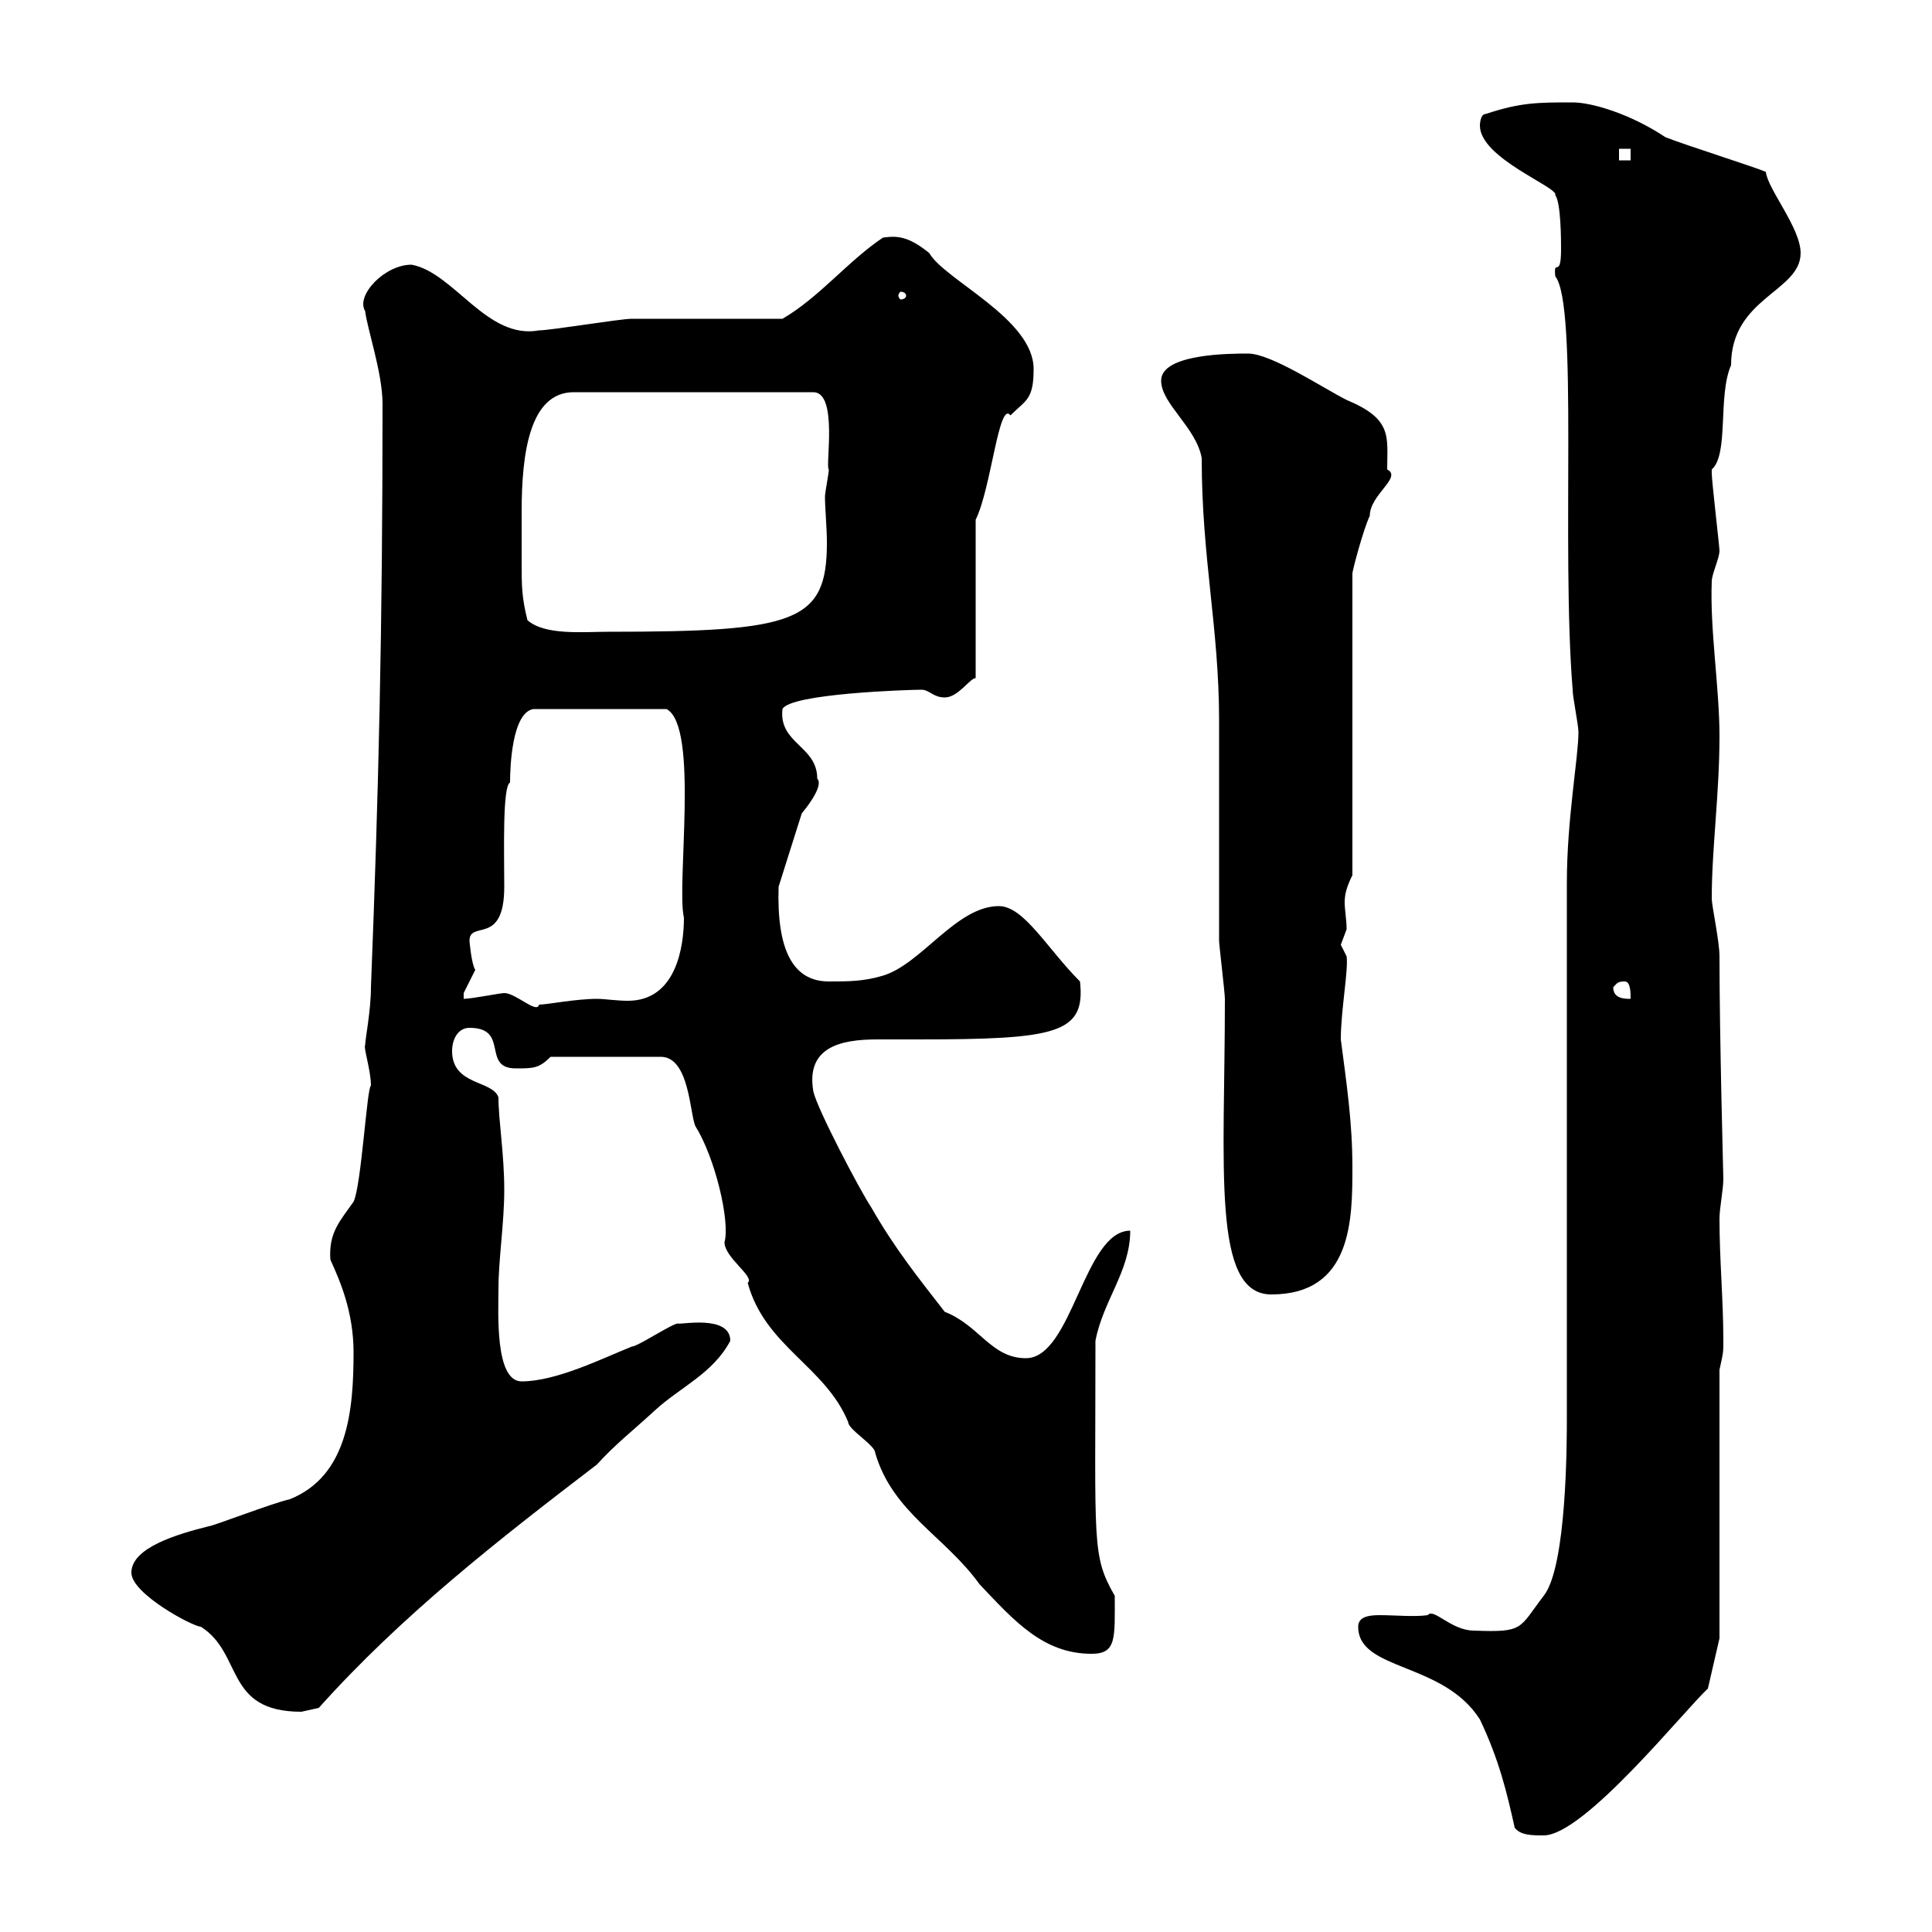 <svg xmlns="http://www.w3.org/2000/svg" xmlns:xlink="http://www.w3.org/1999/xlink" width="300" height="300"><path d="M235.20 283.80C236.10 285 237.90 285 239.70 285C246 285 261.60 265.50 265.20 262.20L267 254.40L267 212.70C267.60 210 267.60 210 267.60 208.20C267.60 201.90 267 195.60 267 189.30C267 187.50 267.60 184.80 267.60 183C267.60 182.70 267 161.10 267 148.50C267 146.10 265.80 140.70 265.80 139.50C265.80 131.70 267 123.30 267 114.30C267 106.80 265.50 97.80 265.80 90.30C265.80 89.10 267 86.70 267 85.50C267 84.90 265.80 74.70 265.80 73.50C265.80 73.50 265.80 73.50 265.80 72.90C268.50 70.50 266.70 61.50 268.80 56.70C268.80 46.20 279.60 45.30 279.60 39.30C279.60 35.40 274.50 29.40 274.20 26.70C273 26.10 261.60 22.50 258.60 21.30C253.20 17.70 247.20 15.90 244.20 15.90C238.80 15.90 236.10 15.90 230.70 17.70C229.80 17.70 229.80 19.50 229.80 19.50C229.80 24.60 242.10 29.10 241.50 30.30C242.40 31.50 242.40 37.50 242.40 38.70C242.40 43.50 241.20 39.90 241.50 42.90C245.10 47.40 242.40 84.90 244.20 107.10C244.20 108.30 245.10 112.50 245.10 113.70C245.10 117.60 243.30 127.20 243.30 137.10L243.30 220.20C243.30 223.80 243.30 243.30 239.70 247.80C235.80 252.90 236.70 253.50 228.90 253.20C225.30 253.20 222.60 249.60 221.70 250.80C219.60 251.10 216.60 250.80 214.20 250.80C212.40 250.80 210.90 251.10 210.90 252.60C210.90 259.50 224.10 258 229.80 267C232.80 273.30 234 278.40 235.20 283.80ZM20.40 244.20C20.40 247.50 30 252.60 31.20 252.60C37.80 256.80 34.80 265.80 46.80 265.80C46.80 265.80 49.50 265.20 49.50 265.20C62.40 250.80 77.40 239.10 92.70 227.40C95.40 224.40 98.10 222.30 101.70 219C105.60 215.40 110.70 213.30 113.40 208.20C113.40 204 105.30 205.80 105.30 205.50C104.40 205.50 99 209.10 98.10 209.10C93.60 210.90 86.40 214.50 81 214.50C76.80 214.50 77.40 203.70 77.40 200.10C77.40 195.60 78.30 189.90 78.30 184.80C78.30 179.10 77.40 174 77.40 170.40C76.50 167.70 70.20 168.60 70.20 163.20C70.20 161.40 71.10 159.60 72.90 159.60C79.20 159.60 74.70 165.90 80.10 165.90C82.80 165.90 83.70 165.90 85.50 164.10L102.60 164.10C107.10 164.10 107.10 173.10 108 174.90C111 179.70 113.40 189.60 112.50 192.90C112.50 195.30 117.30 198.30 116.10 199.20C118.80 209.10 128.10 212.10 131.70 220.80C131.70 222 135.90 224.40 135.90 225.60C138.60 234.90 146.70 238.50 152.10 246C157.50 251.70 162 256.80 169.50 256.80C173.40 256.80 173.10 254.40 173.10 247.80C169.50 241.50 170.10 240 170.10 208.20C171.30 201.90 175.50 197.40 175.50 191.10C168.30 191.10 166.50 210.90 159.30 210.90C153.90 210.90 152.10 205.80 146.70 203.70C142.50 198.30 138.90 193.80 135.30 187.50C133.50 184.80 126.90 172.20 126.30 169.50C125.10 162.60 130.50 161.40 136.20 161.40C138.60 161.40 140.70 161.40 142.50 161.40C164.10 161.40 168.60 160.50 167.70 152.40C162.60 147.30 159 140.70 155.10 140.70C148.50 140.70 143.10 149.70 137.10 151.50C134.10 152.40 131.70 152.40 128.70 152.40C123 152.40 120.60 147.30 120.90 137.70C120.90 137.70 124.20 127.20 124.50 126.30C126 124.50 127.80 121.80 126.90 120.90C126.90 115.80 120.90 115.50 121.50 110.10C122.70 107.70 141 107.10 143.10 107.10C144.30 107.10 144.90 108.30 146.70 108.30C148.80 108.30 150.60 105.30 151.50 105.30L151.50 80.70C153.90 75.90 155.10 62.10 156.90 64.50C159.30 62.10 160.50 62.10 160.50 57.30C160.50 49.50 146.70 43.50 144.30 39.30C141 36.60 139.20 36.60 137.10 36.90C131.70 40.50 127.20 46.20 121.50 49.50C117.90 49.50 101.70 49.50 98.10 49.50C96.30 49.50 85.50 51.30 83.70 51.30C75.60 52.80 70.50 42.30 63.90 41.10C59.70 41.10 55.20 45.90 56.70 48.30C57 51 59.40 57.90 59.40 62.70C59.40 97.80 58.80 122.70 57.60 153.30C57.60 156.90 56.70 161.40 56.70 162.30C56.40 162.60 57.60 166.20 57.60 168.60C57 168.60 56.10 184.20 54.90 186.60C52.80 189.60 51 191.40 51.30 195.60C52.80 198.90 54.90 203.70 54.90 210C54.90 219 54 229.20 45 232.80C42.30 233.40 33 237 32.40 237C27.60 238.20 20.40 240.30 20.40 244.20ZM180.30 59.10C180.30 62.70 185.70 66.30 186.60 71.10C186.60 86.70 189.30 97.50 189.30 111.90C189.30 115.50 189.30 142.50 189.30 146.10C189.30 146.70 190.20 154.20 190.20 155.10C190.20 181.20 188.10 201 197.40 201C210 201 210 189.30 210 181.20C210 174.30 209.10 168.30 208.20 161.40C208.20 156.90 209.40 150.60 209.10 148.50C209.10 148.50 208.20 146.70 208.20 146.70C208.20 146.70 209.10 144.30 209.10 144.30C209.10 142.80 208.80 141.30 208.80 140.10C208.80 138.90 209.10 137.70 210 135.90L210 89.10C210 88.50 211.80 81.90 212.70 80.10C212.70 76.80 217.80 74.10 215.40 72.90C215.40 67.80 216.30 65.10 209.10 62.10C205.50 60.30 197.40 54.90 193.80 54.90C191.10 54.90 180.30 54.90 180.30 59.10ZM78.30 154.20C77.70 154.20 73.20 155.10 72 155.10C72 155.10 72 154.20 72 154.20C72 154.20 73.80 150.60 73.80 150.60C73.20 149.70 72.90 146.10 72.90 146.10C72.90 142.80 78.30 147 78.30 137.70C78.30 132.30 78 122.10 79.20 121.50C79.20 119.10 79.50 110.70 82.80 110.10L103.50 110.10C108.60 112.80 105 137.40 106.20 142.50C106.20 147 105 155.40 97.50 155.40C95.70 155.40 93.90 155.10 92.70 155.10C89.40 155.10 84.90 156 83.70 156C83.40 157.50 80.10 154.20 78.30 154.20ZM250.50 153.30C251.10 152.70 251.10 152.40 252.30 152.40C253.20 152.40 253.20 154.20 253.20 155.10C252.30 155.10 250.50 155.10 250.50 153.30ZM81 87.30C81 85.20 81 82.20 81 79.50C81 70.50 82.20 60.90 89.10 60.90L126.30 60.90C130.20 60.90 128.10 72.60 128.70 72.90C128.70 73.50 128.10 76.50 128.10 77.10C128.10 78.90 128.40 81.90 128.40 84.30C128.40 96.60 123.60 98.10 94.50 98.10C90.60 98.10 84.60 98.70 81.90 96.30C81 92.70 81 90.90 81 87.30ZM140.70 45.90C140.70 46.20 140.40 46.50 139.80 46.50C139.80 46.50 139.50 46.20 139.50 45.90C139.50 45.60 139.80 45.30 139.80 45.30C140.40 45.30 140.70 45.60 140.70 45.90ZM251.40 23.10L253.20 23.10L253.20 24.90L251.40 24.90Z"/></svg>